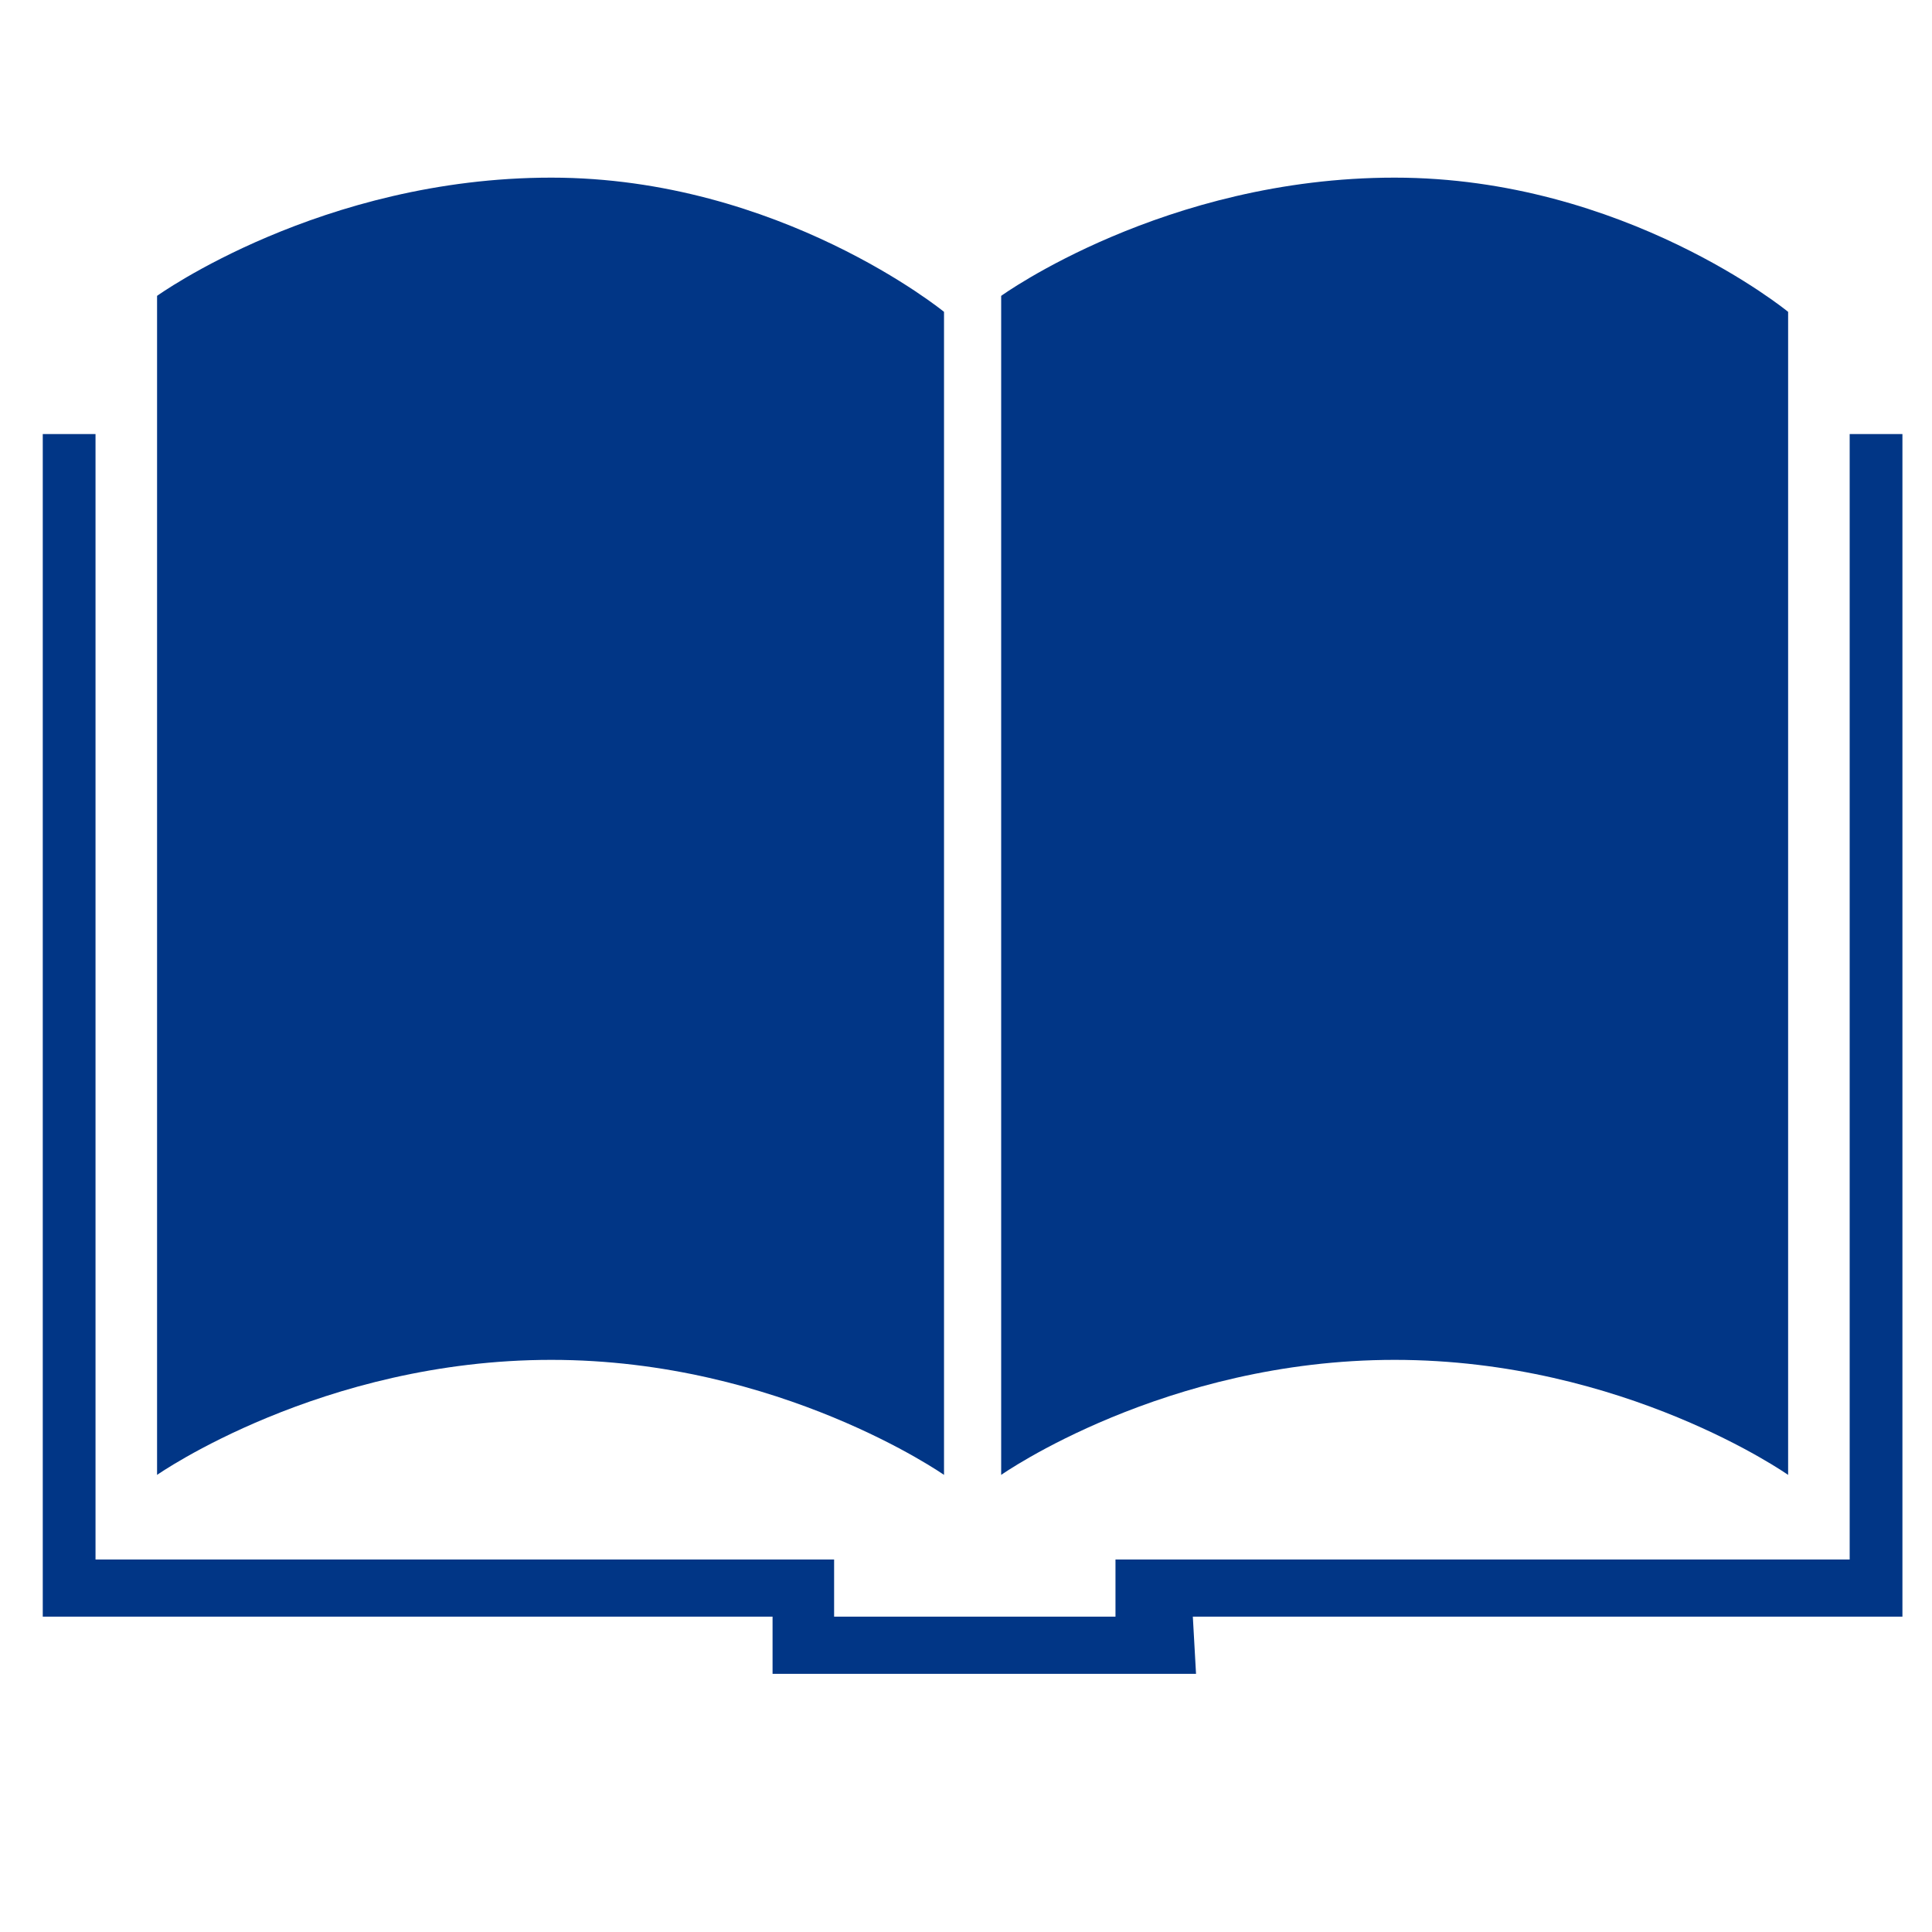 <?xml version="1.0" standalone="no"?><!DOCTYPE svg PUBLIC "-//W3C//DTD SVG 1.1//EN" "http://www.w3.org/Graphics/SVG/1.1/DTD/svg11.dtd"><svg t="1666006569781" class="icon" viewBox="0 0 1024 1024" version="1.1" xmlns="http://www.w3.org/2000/svg" p-id="1293" xmlns:xlink="http://www.w3.org/1999/xlink" width="200" height="200"><path d="M83.249 156.812l0 624.914c0 0 87.036-60.969 208.974-60.969 121.092 0 208.126 60.969 208.126 60.969L500.349 165.287c0 0-87.036-71.135-208.126-71.135C170.285 94.152 83.249 156.812 83.249 156.812L83.249 156.812zM530.641 156.812l0 624.914c0 0 86.612-60.969 208.55-60.969s208.55 60.969 208.55 60.969L947.742 165.287c0 0-86.612-71.135-208.55-71.135S530.641 156.812 530.641 156.812L530.641 156.812zM22.665 230.05l27.962 0 0 596.523 391.468 0 0 30.292 149.131 0 0-30.292 389.138 0L980.364 230.05l27.962 0 0 626.815L632.227 856.865l1.692 30.292L409.473 887.157l0-30.292L22.665 856.865 22.665 230.05z" fill="#013686" p-id="1294"></path></svg>
